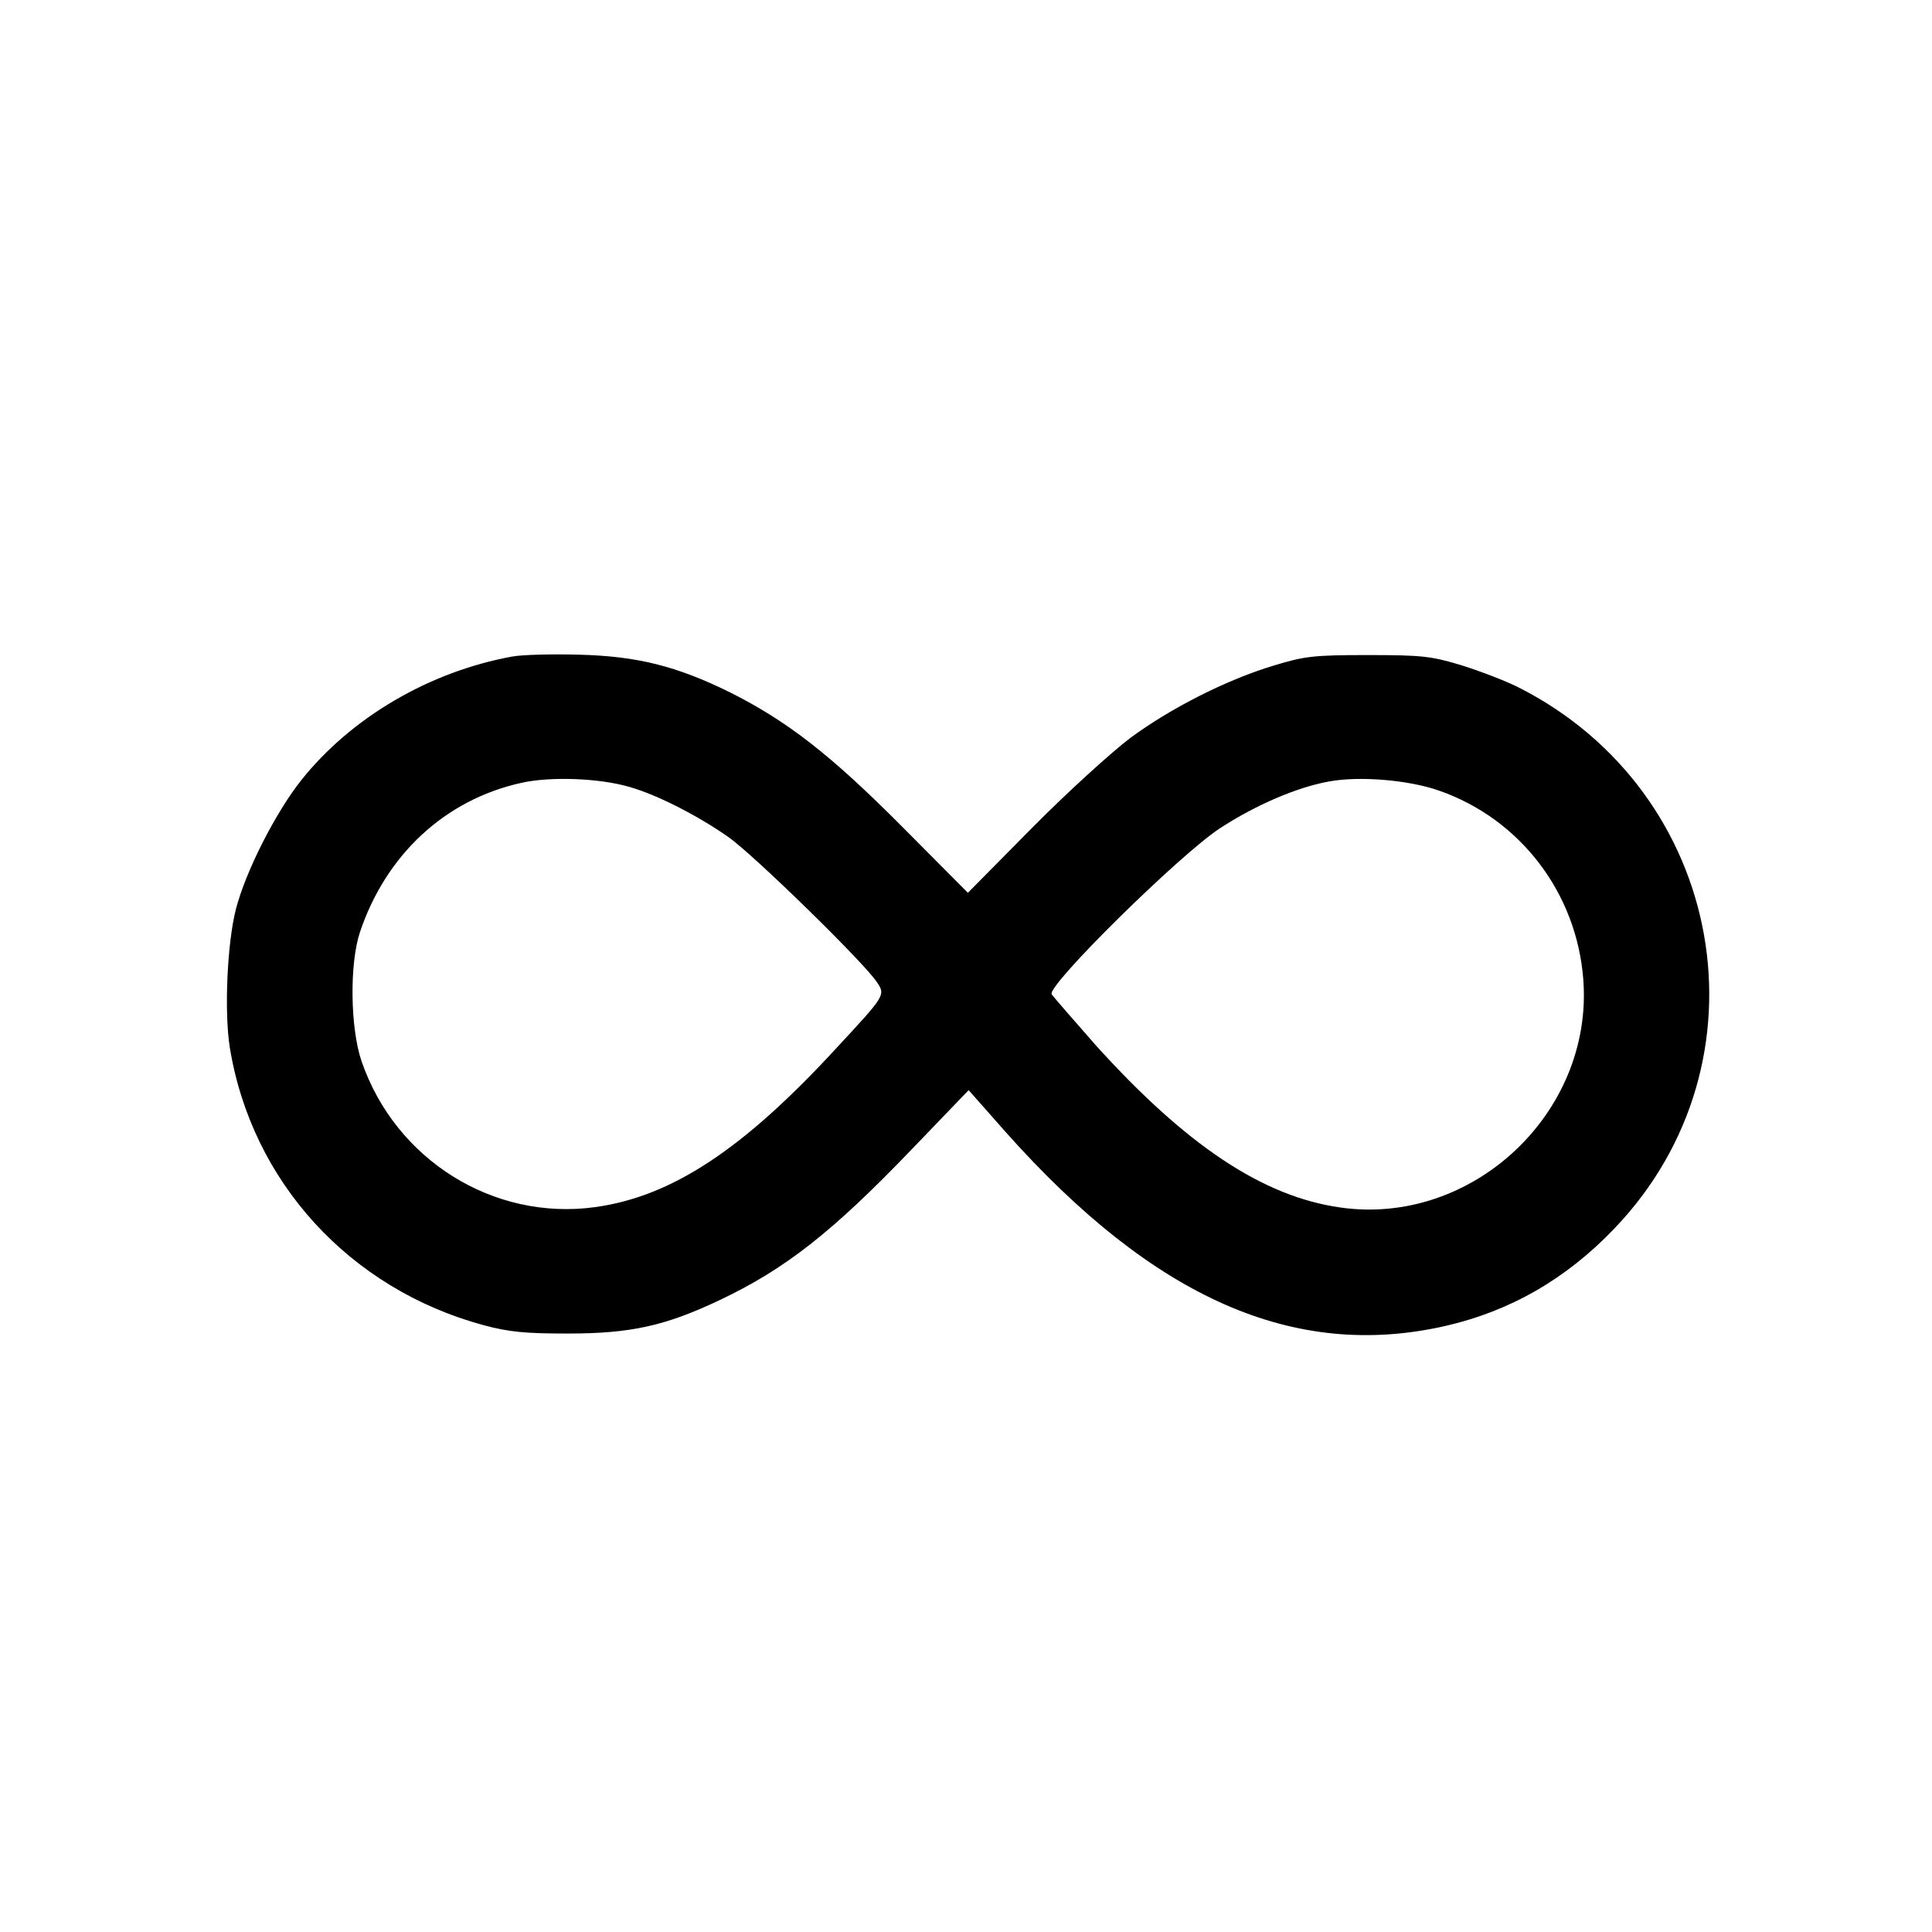 <?xml version="1.0" standalone="no"?>
<!DOCTYPE svg PUBLIC "-//W3C//DTD SVG 20010904//EN"
 "http://www.w3.org/TR/2001/REC-SVG-20010904/DTD/svg10.dtd">
<svg version="1.0" xmlns="http://www.w3.org/2000/svg"
 width="512pt" height="512pt" viewBox="0 0 512 512"
 preserveAspectRatio="xMidYMid meet">

<g transform="translate(0,512) scale(0.1,-0.1)"
fill="#000000" stroke="none">
<path d="M1357 3380 c-219 -40 -426 -161 -559 -328 -68 -86 -147 -241 -173
-342 -23 -90 -31 -272 -16 -366 58 -356 318 -640 673 -736 68 -18 109 -22 223
-22 166 0 257 20 401 88 175 83 299 180 511 401 l150 156 99 -112 c392 -440
764 -604 1164 -513 171 39 320 124 448 258 423 441 296 1157 -255 1435 -34 17
-102 43 -150 58 -80 24 -103 27 -248 27 -145 0 -168 -3 -250 -28 -123 -37
-272 -112 -380 -192 -49 -37 -167 -144 -260 -238 l-170 -172 -175 176 c-190
191 -304 279 -455 355 -142 70 -246 96 -400 100 -71 2 -152 0 -178 -5z m313
-346 c73 -21 180 -76 260 -132 66 -46 361 -334 394 -385 23 -34 22 -35 -106
-173 -249 -271 -438 -395 -641 -423 -269 -37 -529 125 -619 387 -30 89 -32
258 -4 342 69 205 225 350 426 395 78 18 210 13 290 -11z m2143 -9 c216 -75
366 -272 383 -502 26 -353 -295 -653 -644 -603 -205 29 -408 164 -649 431 -59
67 -111 127 -116 134 -13 23 339 370 446 440 95 62 205 109 289 124 81 15 211
4 291 -24z"/>
</g>
</svg>

